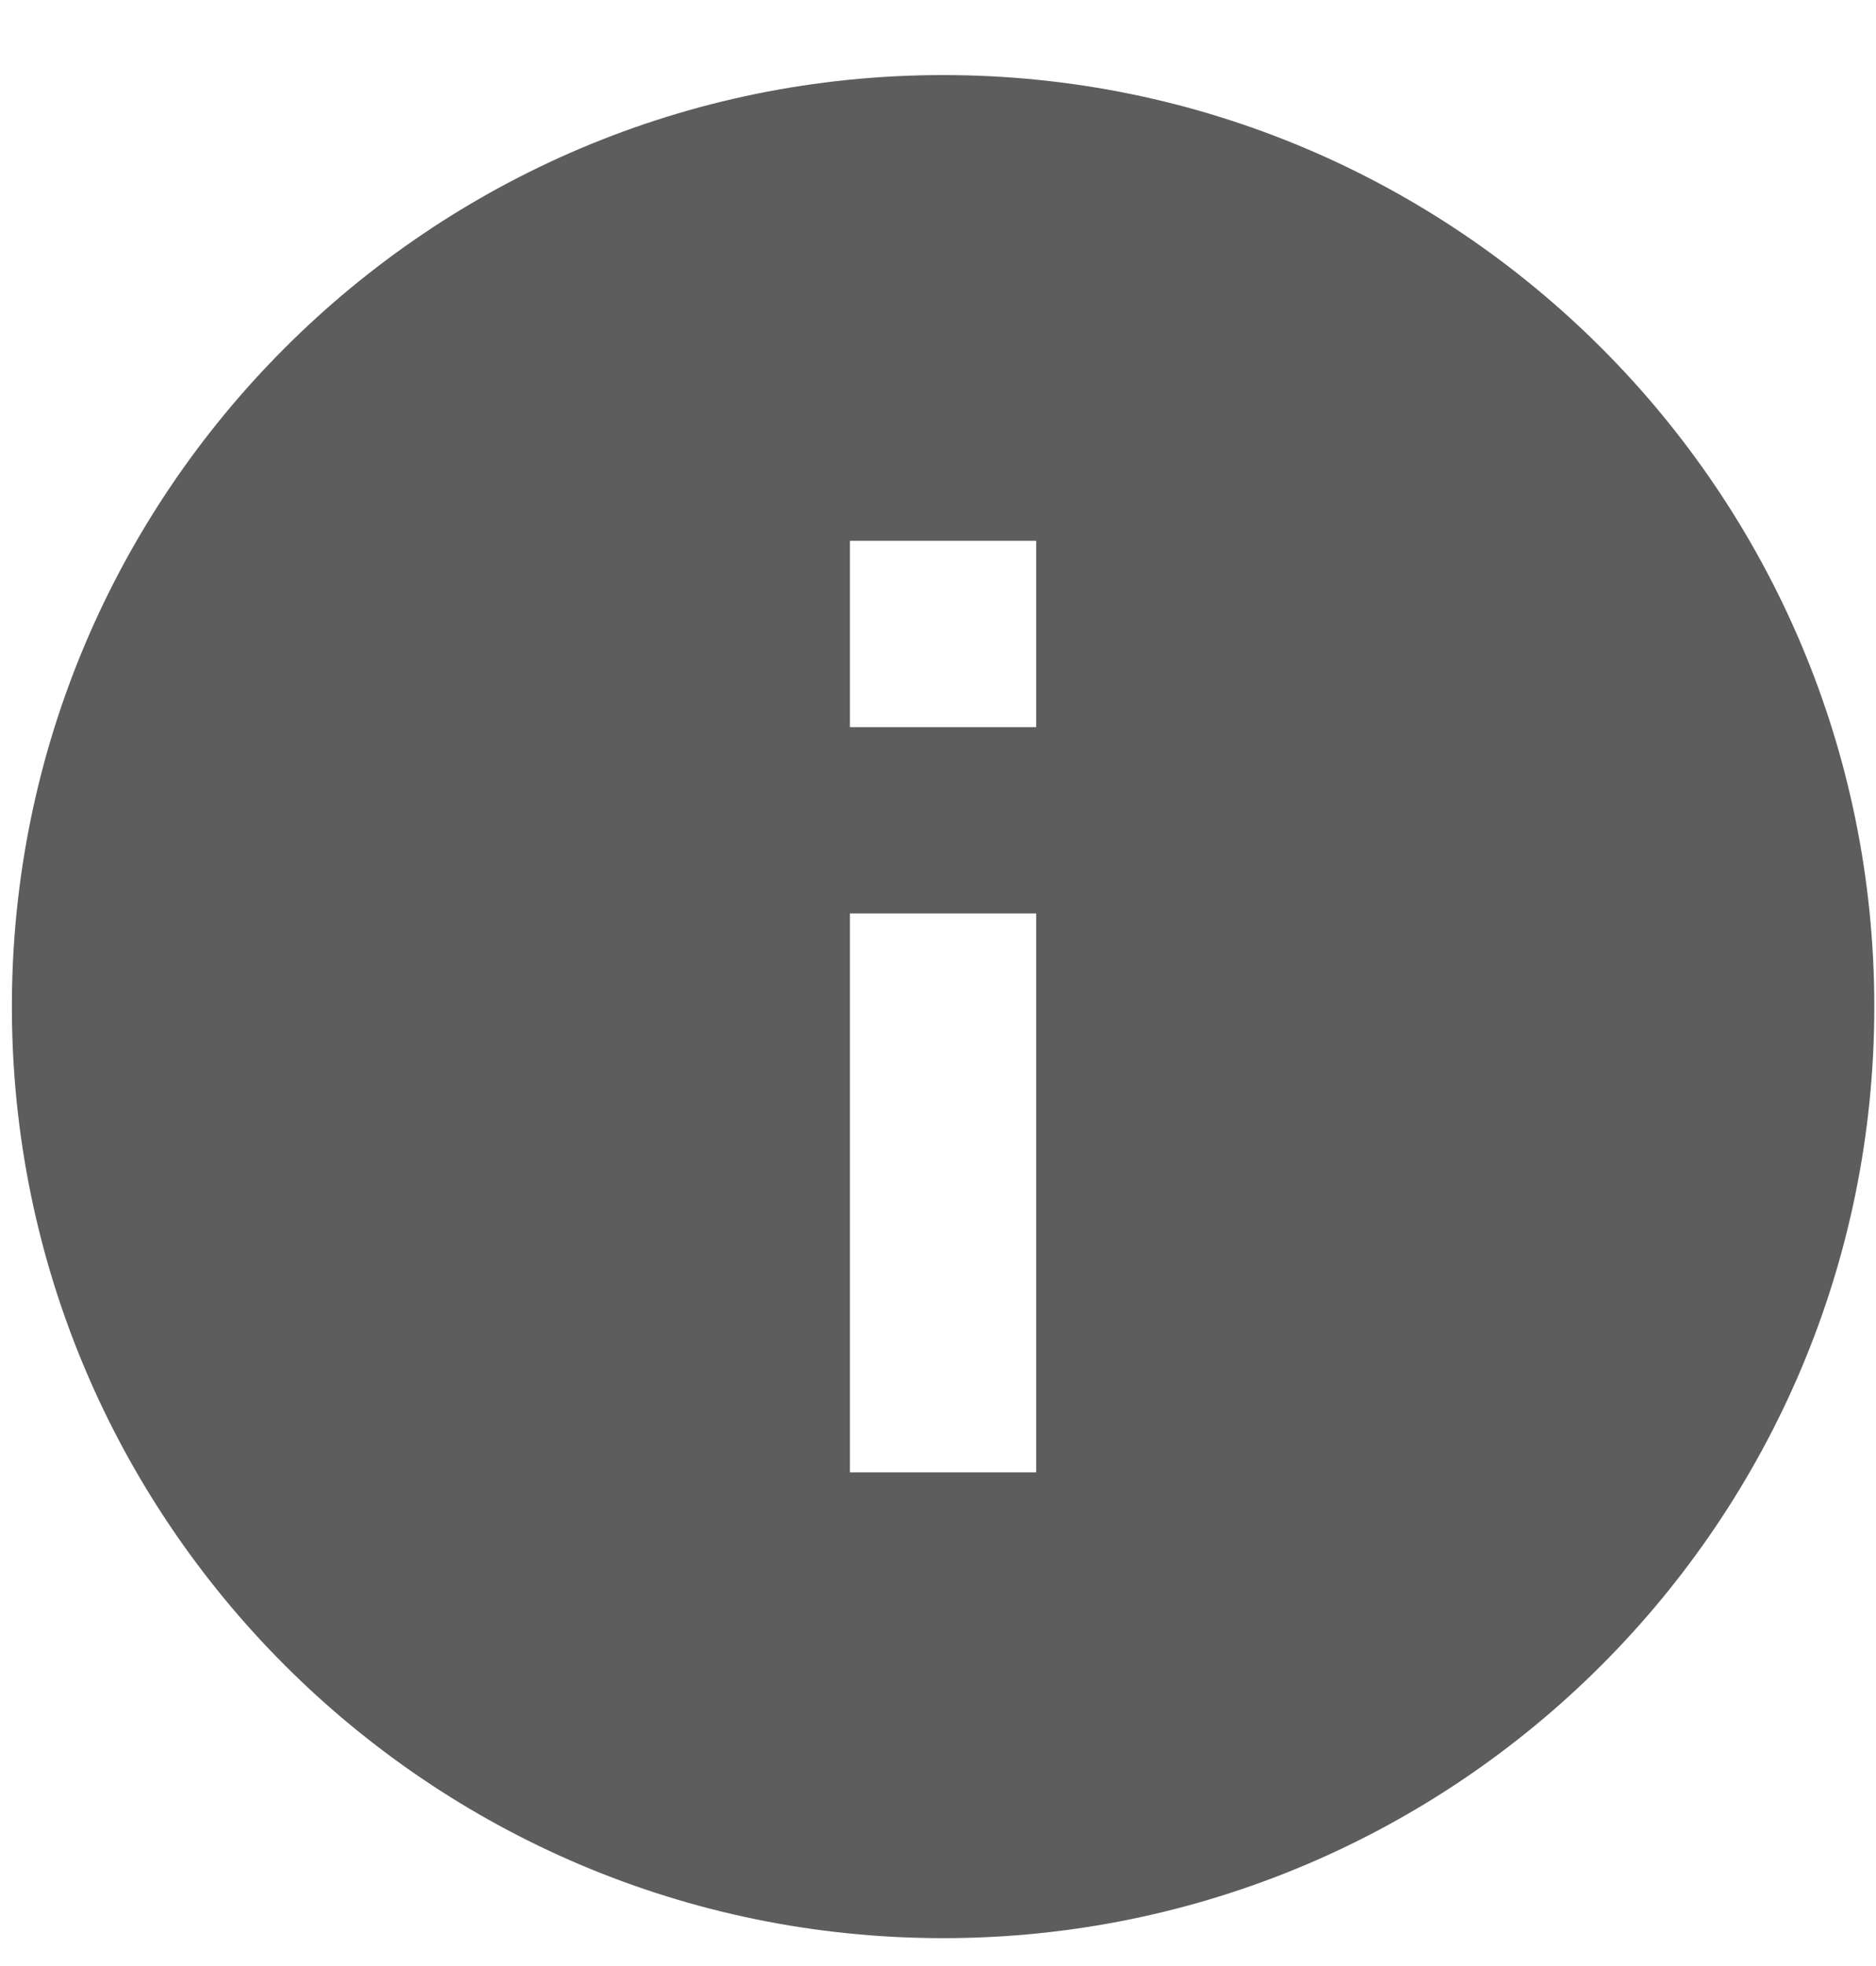 <?xml version="1.0" encoding="UTF-8"?> <svg xmlns="http://www.w3.org/2000/svg" width="21" height="22" viewBox="0 0 21 22" fill="none"><path d="M10.557 0.84C4.803 0.84 0.133 5.51 0.133 11.264C0.133 17.018 4.803 21.688 10.557 21.688C16.311 21.688 20.981 17.018 20.981 11.264C20.981 5.51 16.311 0.84 10.557 0.84ZM11.599 16.476H9.514V10.221H11.599V16.476ZM11.599 8.137H9.514V6.052H11.599V8.137Z" fill="#5E5D5D"></path></svg> 